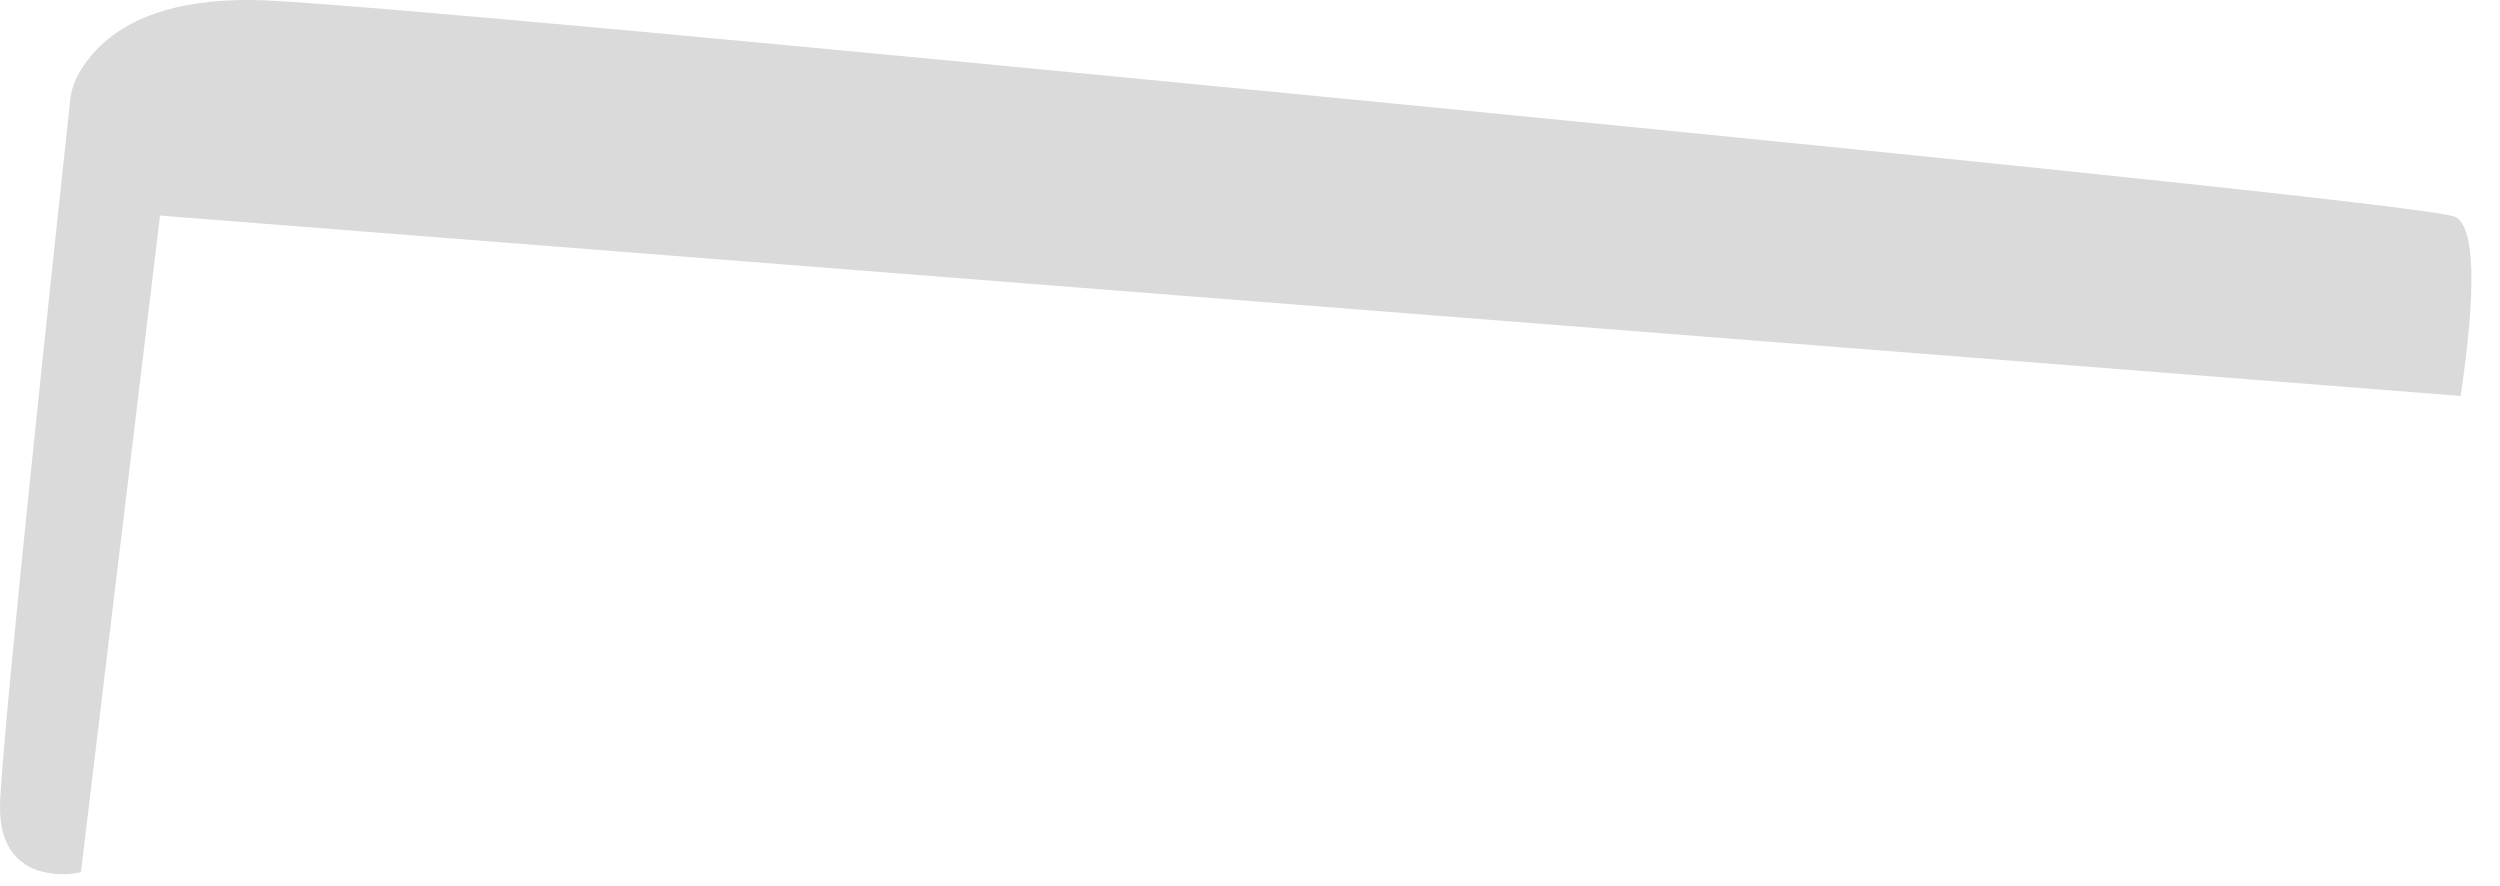 <?xml version="1.0"?>
<!DOCTYPE svg PUBLIC "-//W3C//DTD SVG 1.1//EN" "http://www.w3.org/Graphics/SVG/1.1/DTD/svg11.dtd">
<svg version='1.1' width='79px' height='28px' xmlns='http://www.w3.org/2000/svg' xmlns:xlink='http://www.w3.org/1999/xlink'>
	<g transform="translate(0.007,0.012)">
		<path d="M 77.75 12.5 L 5.05 6.8 L 2.55 27.55 Q 1.9 27.7 1.2 27.5 Q -0.1 27.05 0 25.25 Q 0.15 22.3 2.2 3.25 Q 2.25 2.4 3.05 1.55 Q 4.7 -0.15 8.4 0 Q 13.25 0.25 44.95 3.35 Q 77.05 6.5 77.6 6.85 Q 78.5 7.4 77.75 12.5 Z" fill="#DADADA"/>
	</g>
</svg>
